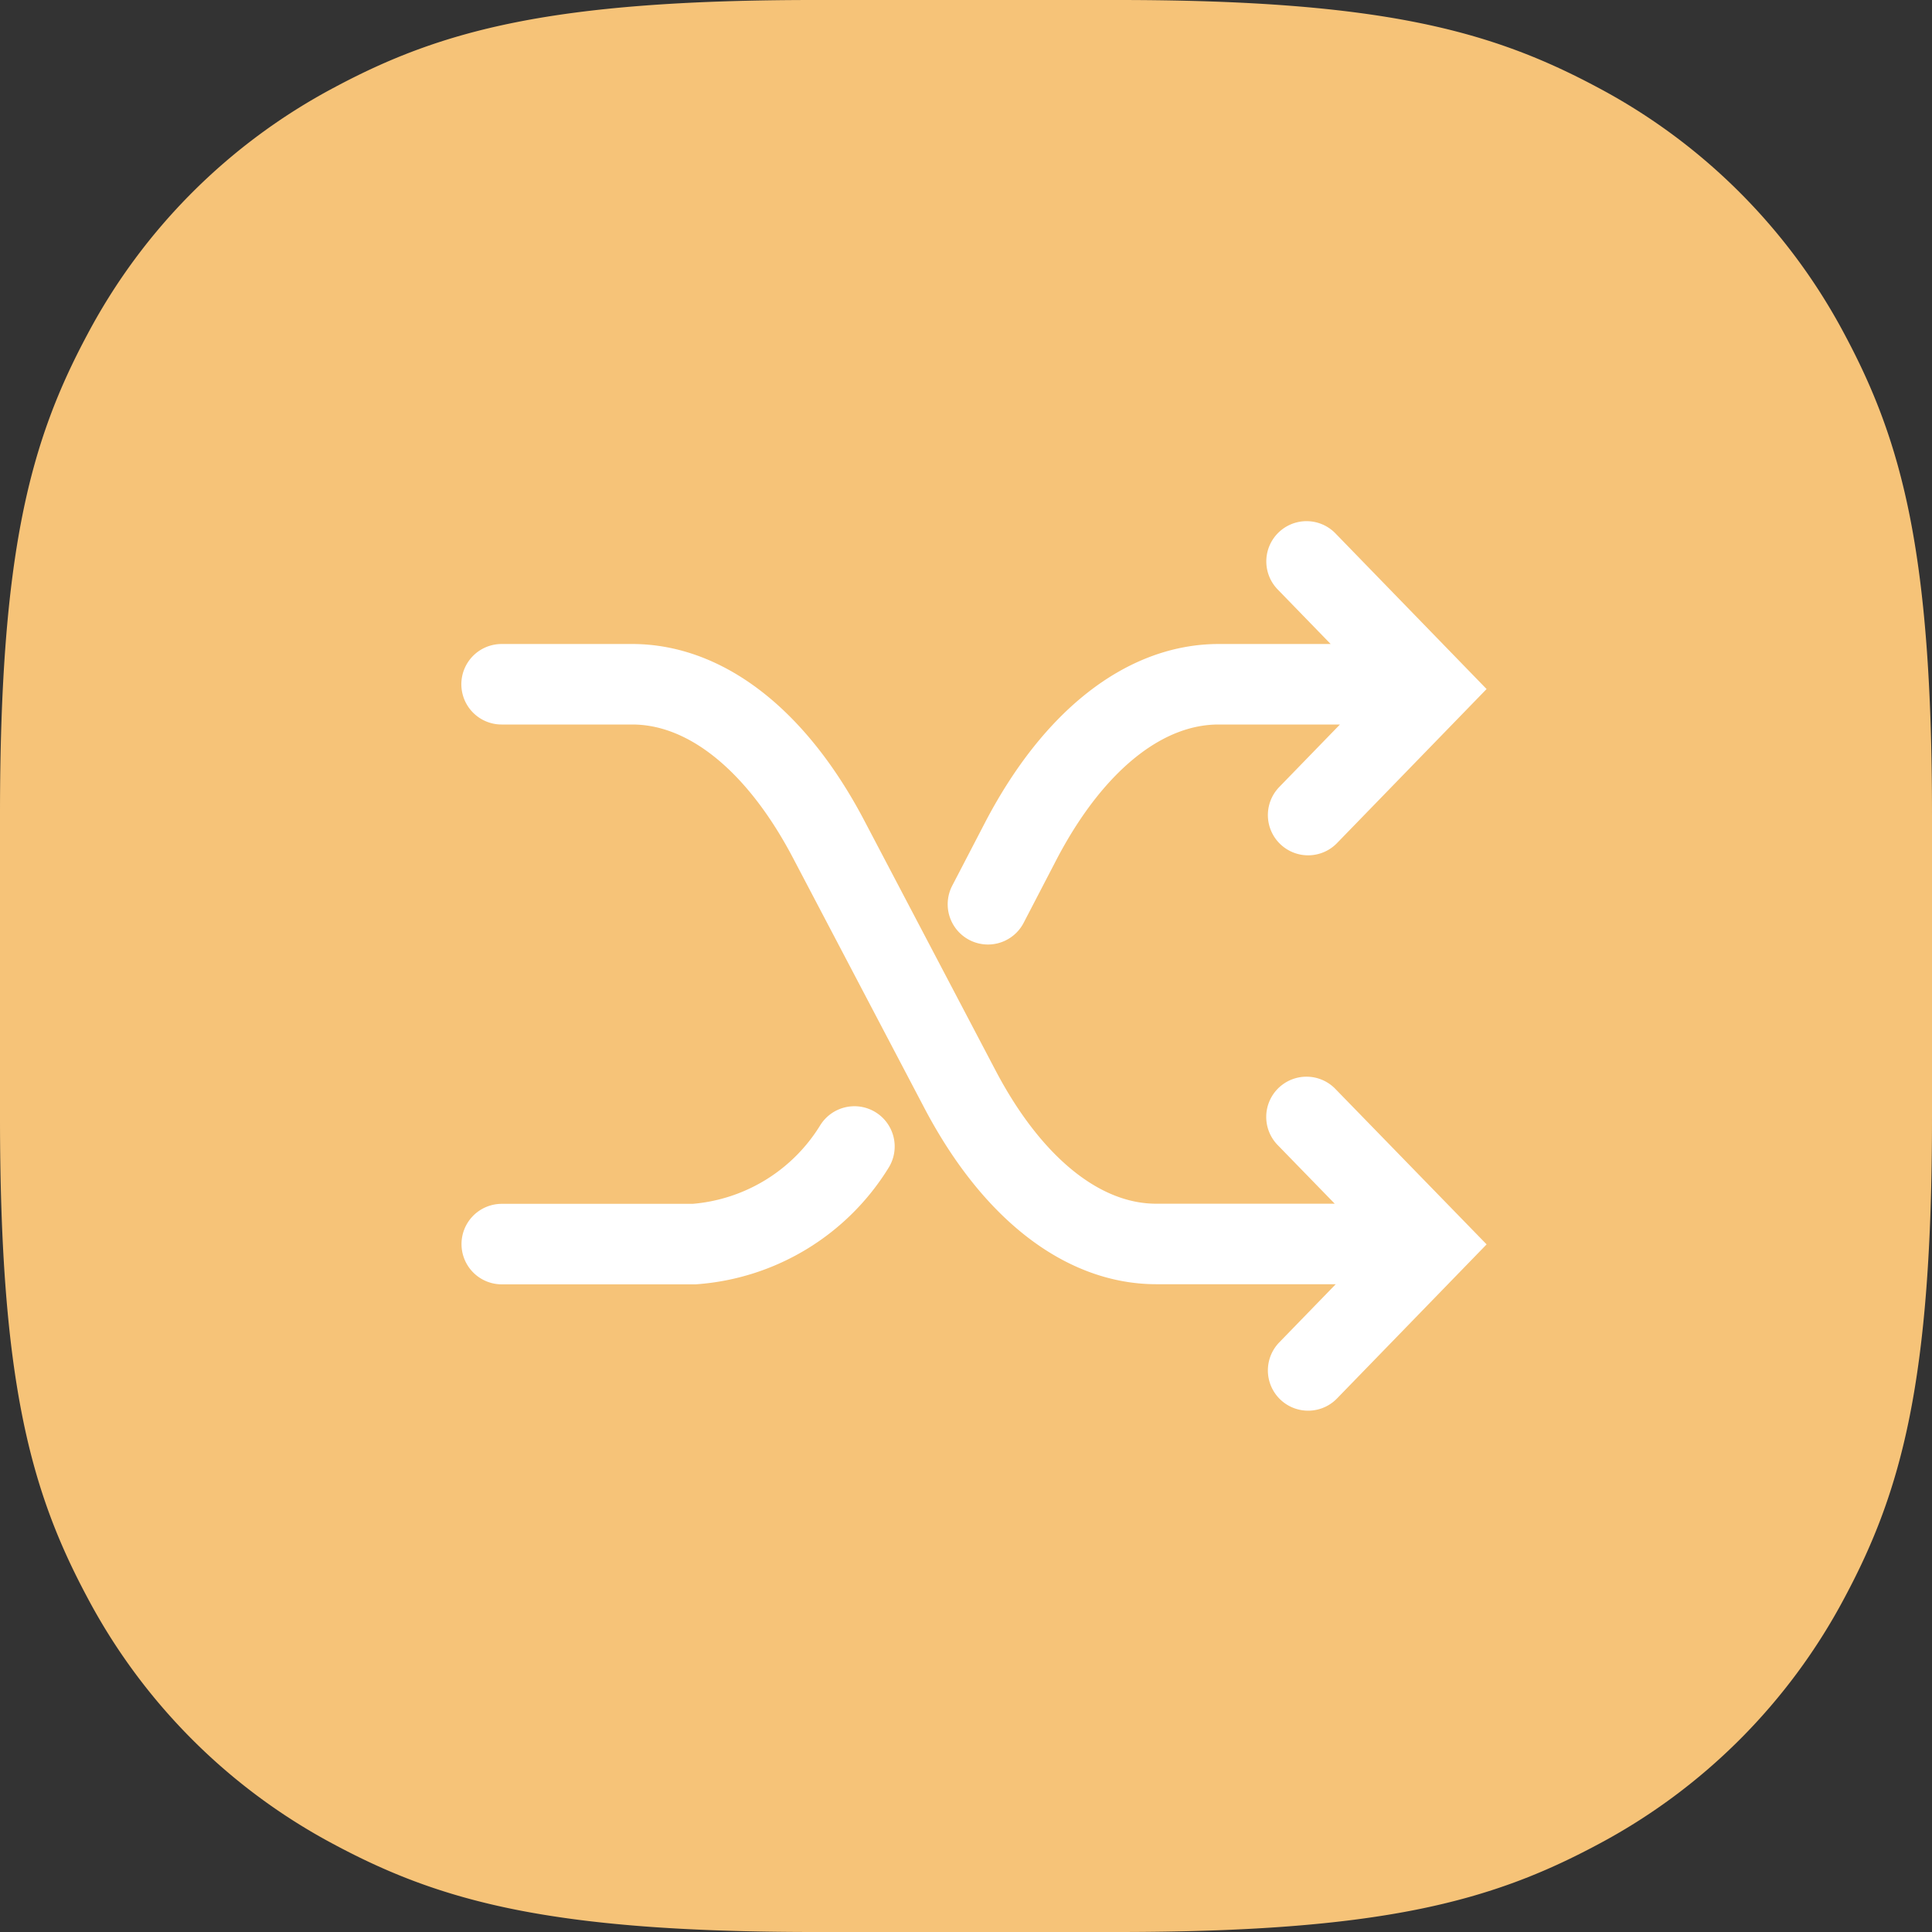 <svg xmlns="http://www.w3.org/2000/svg" id="Layer_1" data-name="Layer 1" width="48" height="48" viewBox="0 0 48 48"><rect x="0" y="0" width="48" height="48" fill="#333333" stroke="none"/><path id="Base" d="M20.24,0h7.52C34.3,0,37.041.754,39.689,2.17A14.768,14.768,0,0,1,45.83,8.311C47.246,10.959,48,13.7,48,20.24v7.52c0,6.538-.754,9.281-2.17,11.929a14.768,14.768,0,0,1-6.141,6.141C37.041,47.246,34.3,48,27.76,48H20.24c-6.538,0-9.281-.754-11.929-2.17A14.768,14.768,0,0,1,2.17,39.689C.754,37.041,0,34.3,0,27.76V20.24C0,13.7.754,10.959,2.17,8.311A14.768,14.768,0,0,1,8.311,2.17C10.959.754,13.7,0,20.24,0Z" style="fill: #f6c378;fill-rule: evenodd"></path><path d="M33.519,30.906H28.728c-1.83,0-3.586-1.384-4.88-3.848l-3.262-6.21C19.291,18.384,17.536,17,15.706,17H12.462m8.766,11.484a5.123,5.123,0,0,1-3.979,2.425H12.466M33.517,17H30.279c-1.833,0-3.587,1.379-4.888,3.838l-.846,1.628M32.5,20.25l3.04-3.131-3.079-3.171m.039,20.1,3.04-3.131L32.459,27.75" style="fill: none;stroke: #fff;stroke-linecap: round;stroke-miterlimit: 10;stroke-width: 2px"></path></svg>